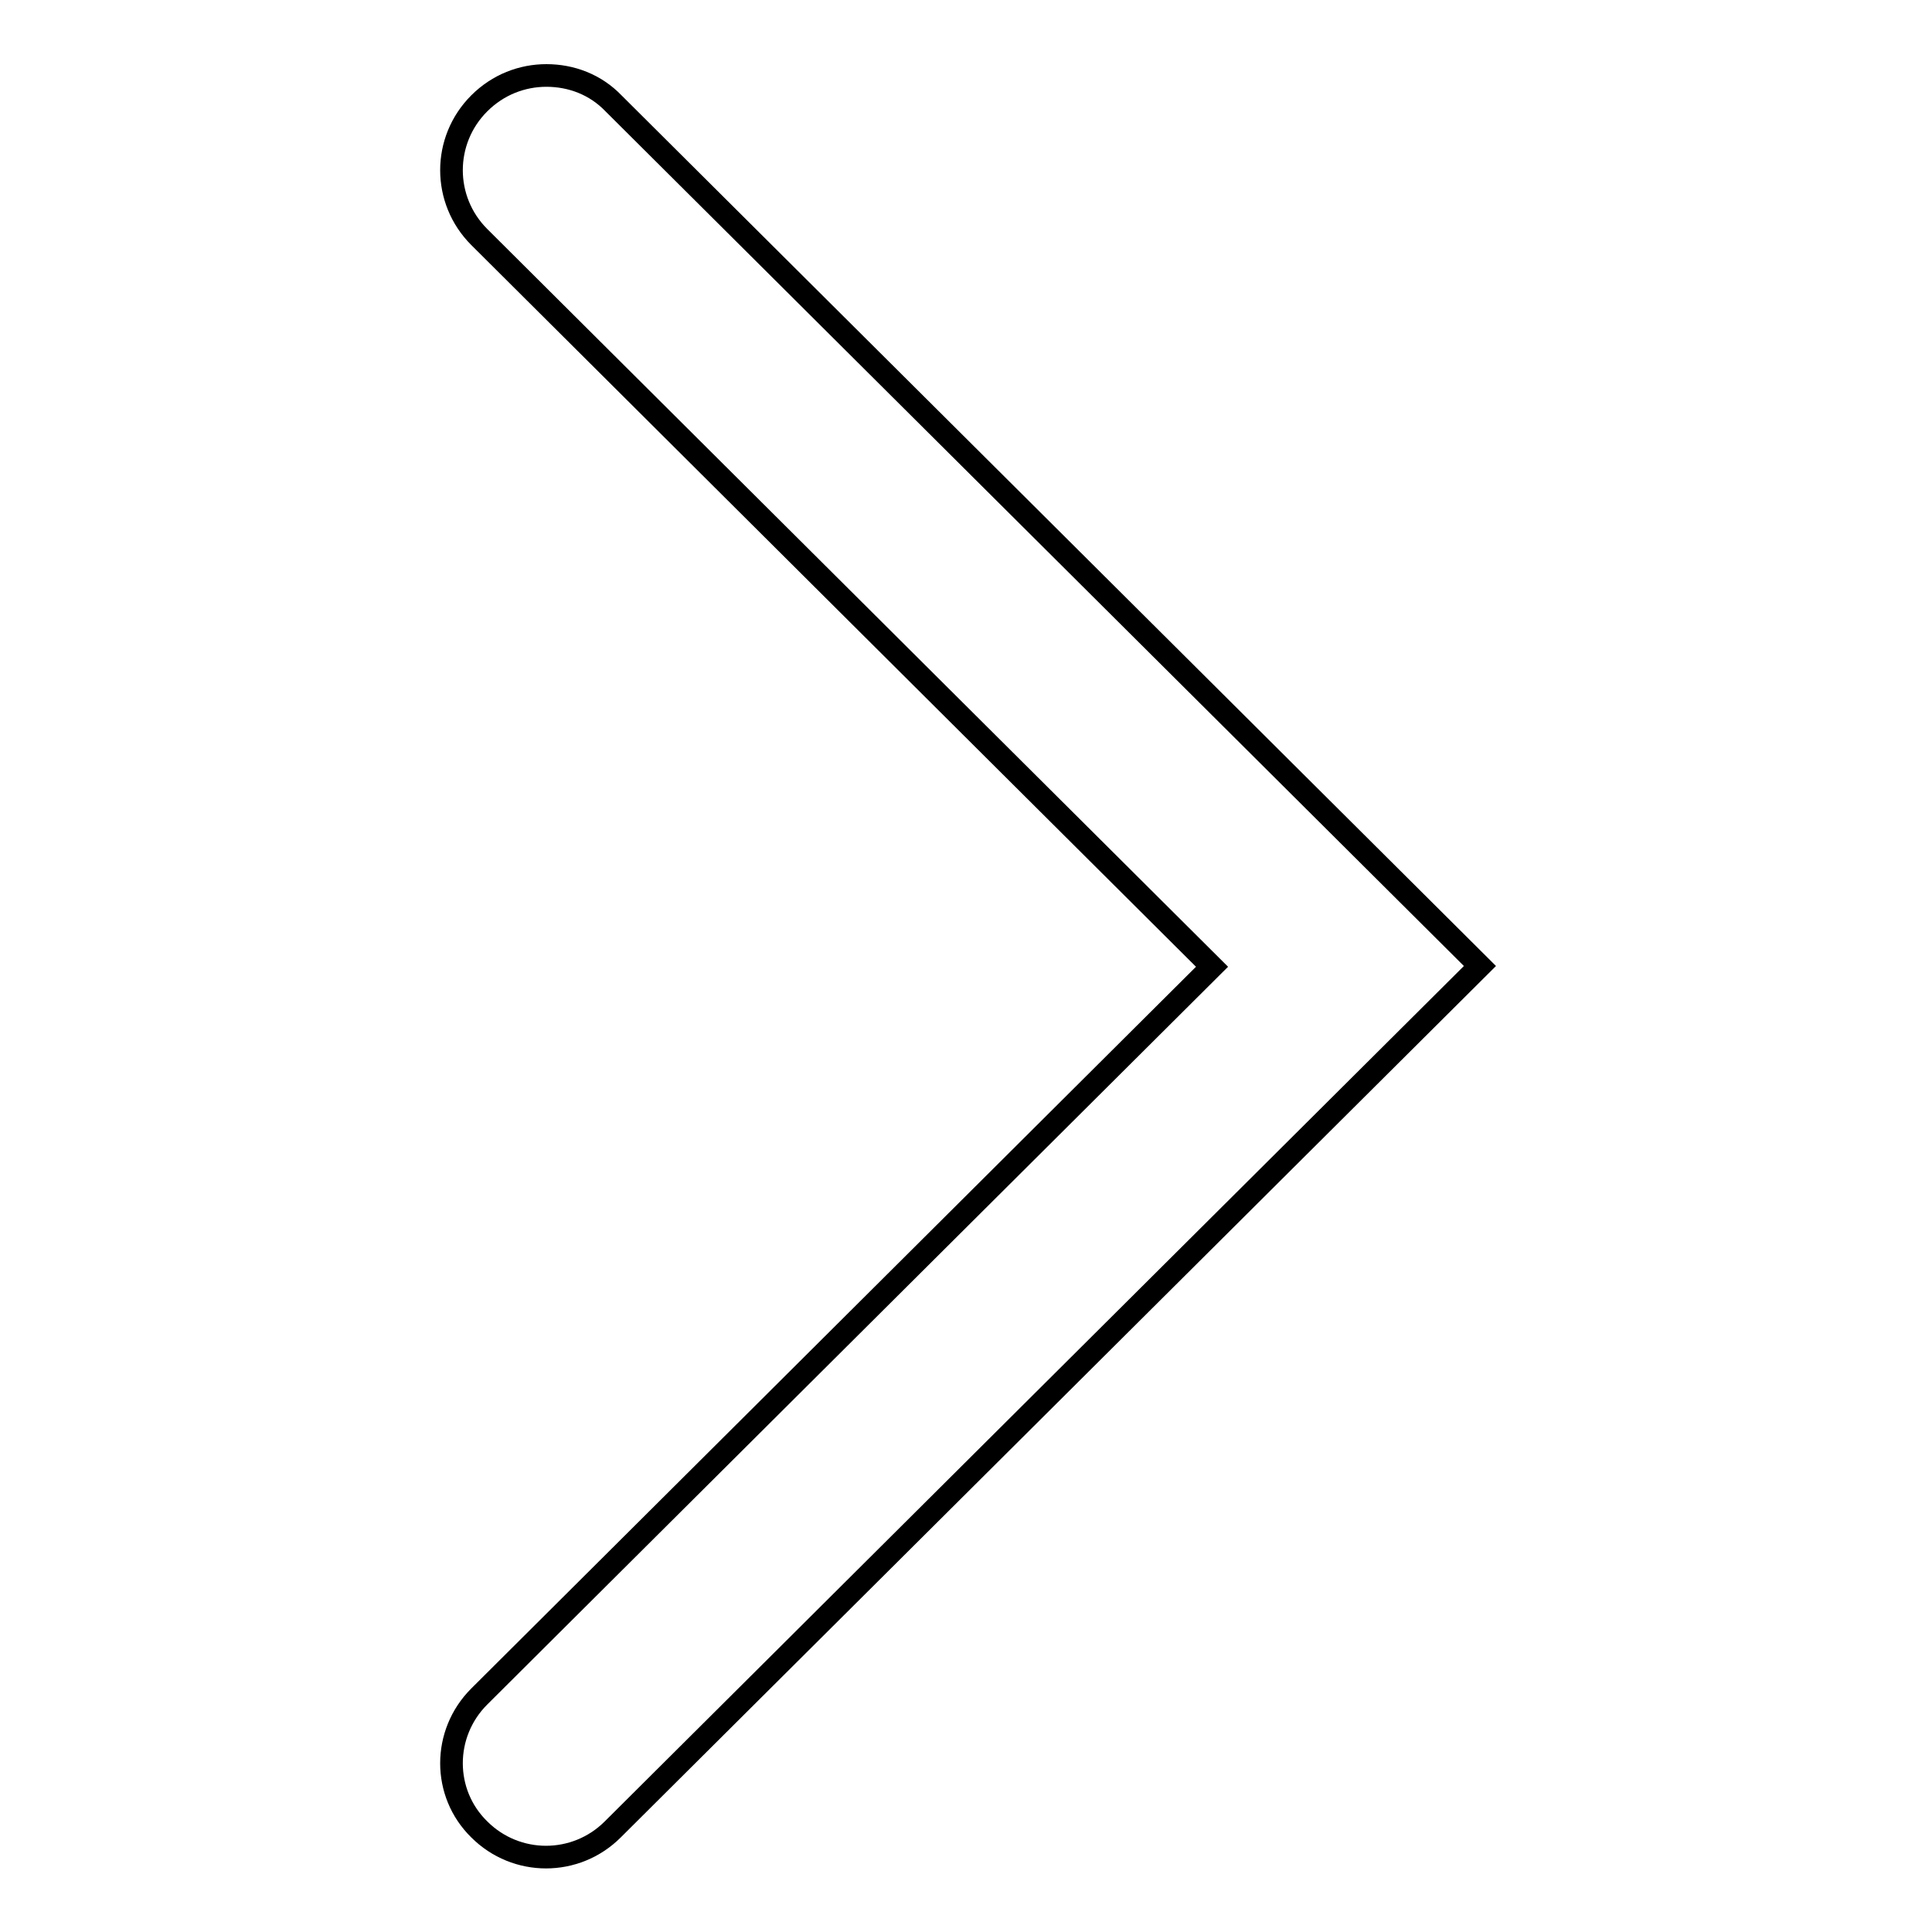 <?xml version="1.0" encoding="utf-8"?>
<!-- Svg Vector Icons : http://www.onlinewebfonts.com/icon -->
<!DOCTYPE svg PUBLIC "-//W3C//DTD SVG 1.1//EN" "http://www.w3.org/Graphics/SVG/1.1/DTD/svg11.dtd">
<svg version="1.1" xmlns="http://www.w3.org/2000/svg" xmlns:xlink="http://www.w3.org/1999/xlink" x="0px" y="0px" viewBox="0 0 256 256" enable-background="new 0 0 256 256" xml:space="preserve">
<g><g><path stroke-width="3" fill-opacity="0" stroke="#000000"  d="M72.4,10c-3.2,0-6.4,1.2-8.9,3.7c-4.9,4.9-4.9,12.8,0,17.7l97.1,96.7l-97.1,96.7c-4.9,4.9-4.9,12.8,0,17.6c4.9,4.9,12.8,4.9,17.7,0L196.1,128L81.3,13.7C78.9,11.2,75.7,10,72.4,10z"/></g></g>
</svg>